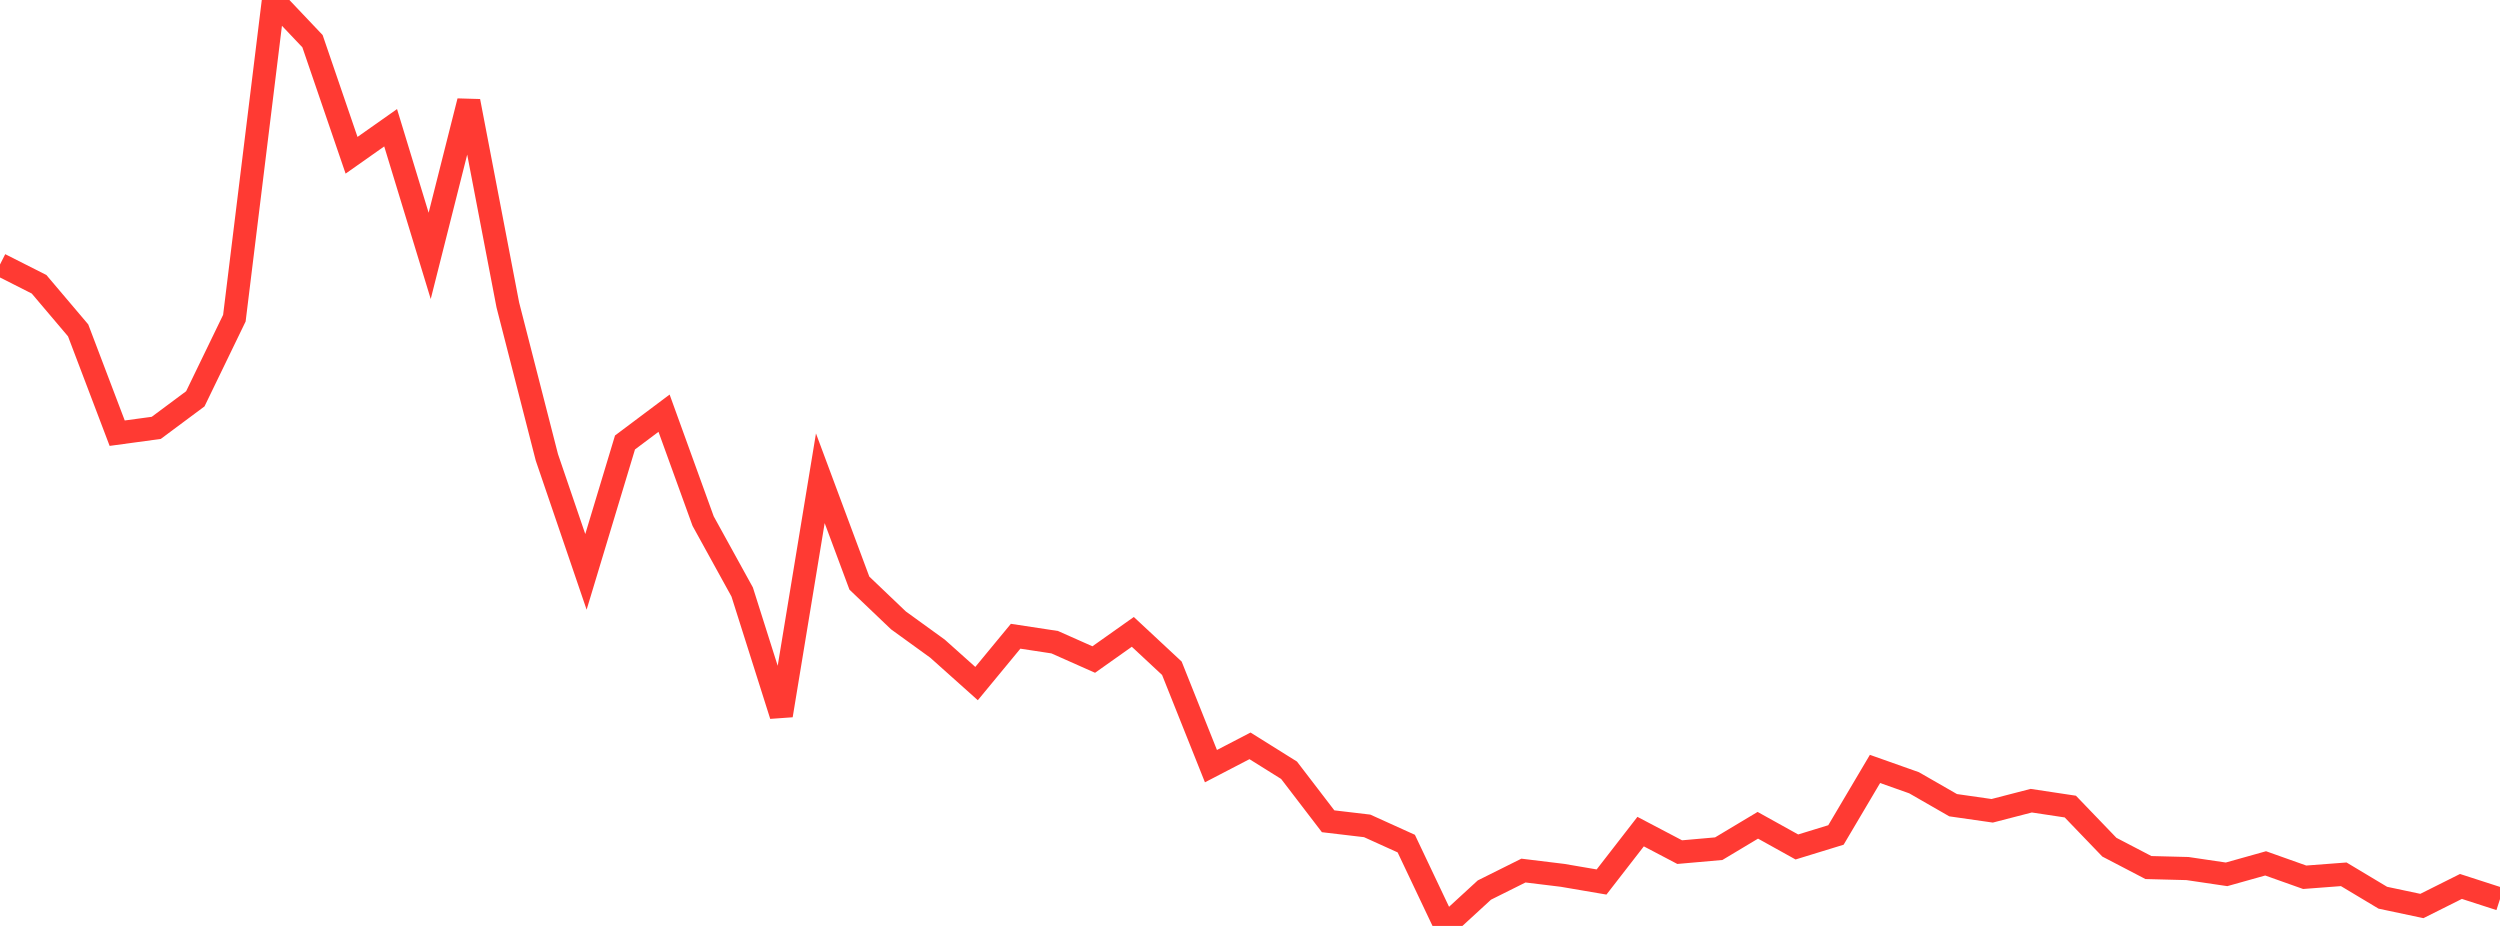 <?xml version="1.0" standalone="no"?>
<!DOCTYPE svg PUBLIC "-//W3C//DTD SVG 1.1//EN" "http://www.w3.org/Graphics/SVG/1.1/DTD/svg11.dtd">

<svg width="135" height="50" viewBox="0 0 135 50" preserveAspectRatio="none" 
  xmlns="http://www.w3.org/2000/svg"
  xmlns:xlink="http://www.w3.org/1999/xlink">


<polyline points="0.0, 14.283 2.109, 15.35 4.219, 17.84 6.328, 23.392 8.438, 23.105 10.547, 21.536 12.656, 17.181 14.766, 0.0 16.875, 2.224 18.984, 8.385 21.094, 6.898 23.203, 13.818 25.312, 5.465 27.422, 16.466 29.531, 24.697 31.641, 30.881 33.75, 23.893 35.859, 22.312 37.969, 28.139 40.078, 31.968 42.188, 38.631 44.297, 25.826 46.406, 31.488 48.516, 33.501 50.625, 35.027 52.734, 36.913 54.844, 34.357 56.953, 34.678 59.062, 35.615 61.172, 34.121 63.281, 36.086 65.391, 41.372 67.5, 40.276 69.609, 41.594 71.719, 44.349 73.828, 44.598 75.938, 45.554 78.047, 50.0 80.156, 48.063 82.266, 47.011 84.375, 47.268 86.484, 47.628 88.594, 44.907 90.703, 46.015 92.812, 45.829 94.922, 44.565 97.031, 45.736 99.141, 45.088 101.25, 41.522 103.359, 42.269 105.469, 43.481 107.578, 43.783 109.688, 43.237 111.797, 43.555 113.906, 45.748 116.016, 46.848 118.125, 46.902 120.234, 47.214 122.344, 46.622 124.453, 47.372 126.562, 47.212 128.672, 48.477 130.781, 48.924 132.891, 47.868 135.0, 48.55" fill="none" stroke="#ff3a33" stroke-width="1.25"/>

</svg>